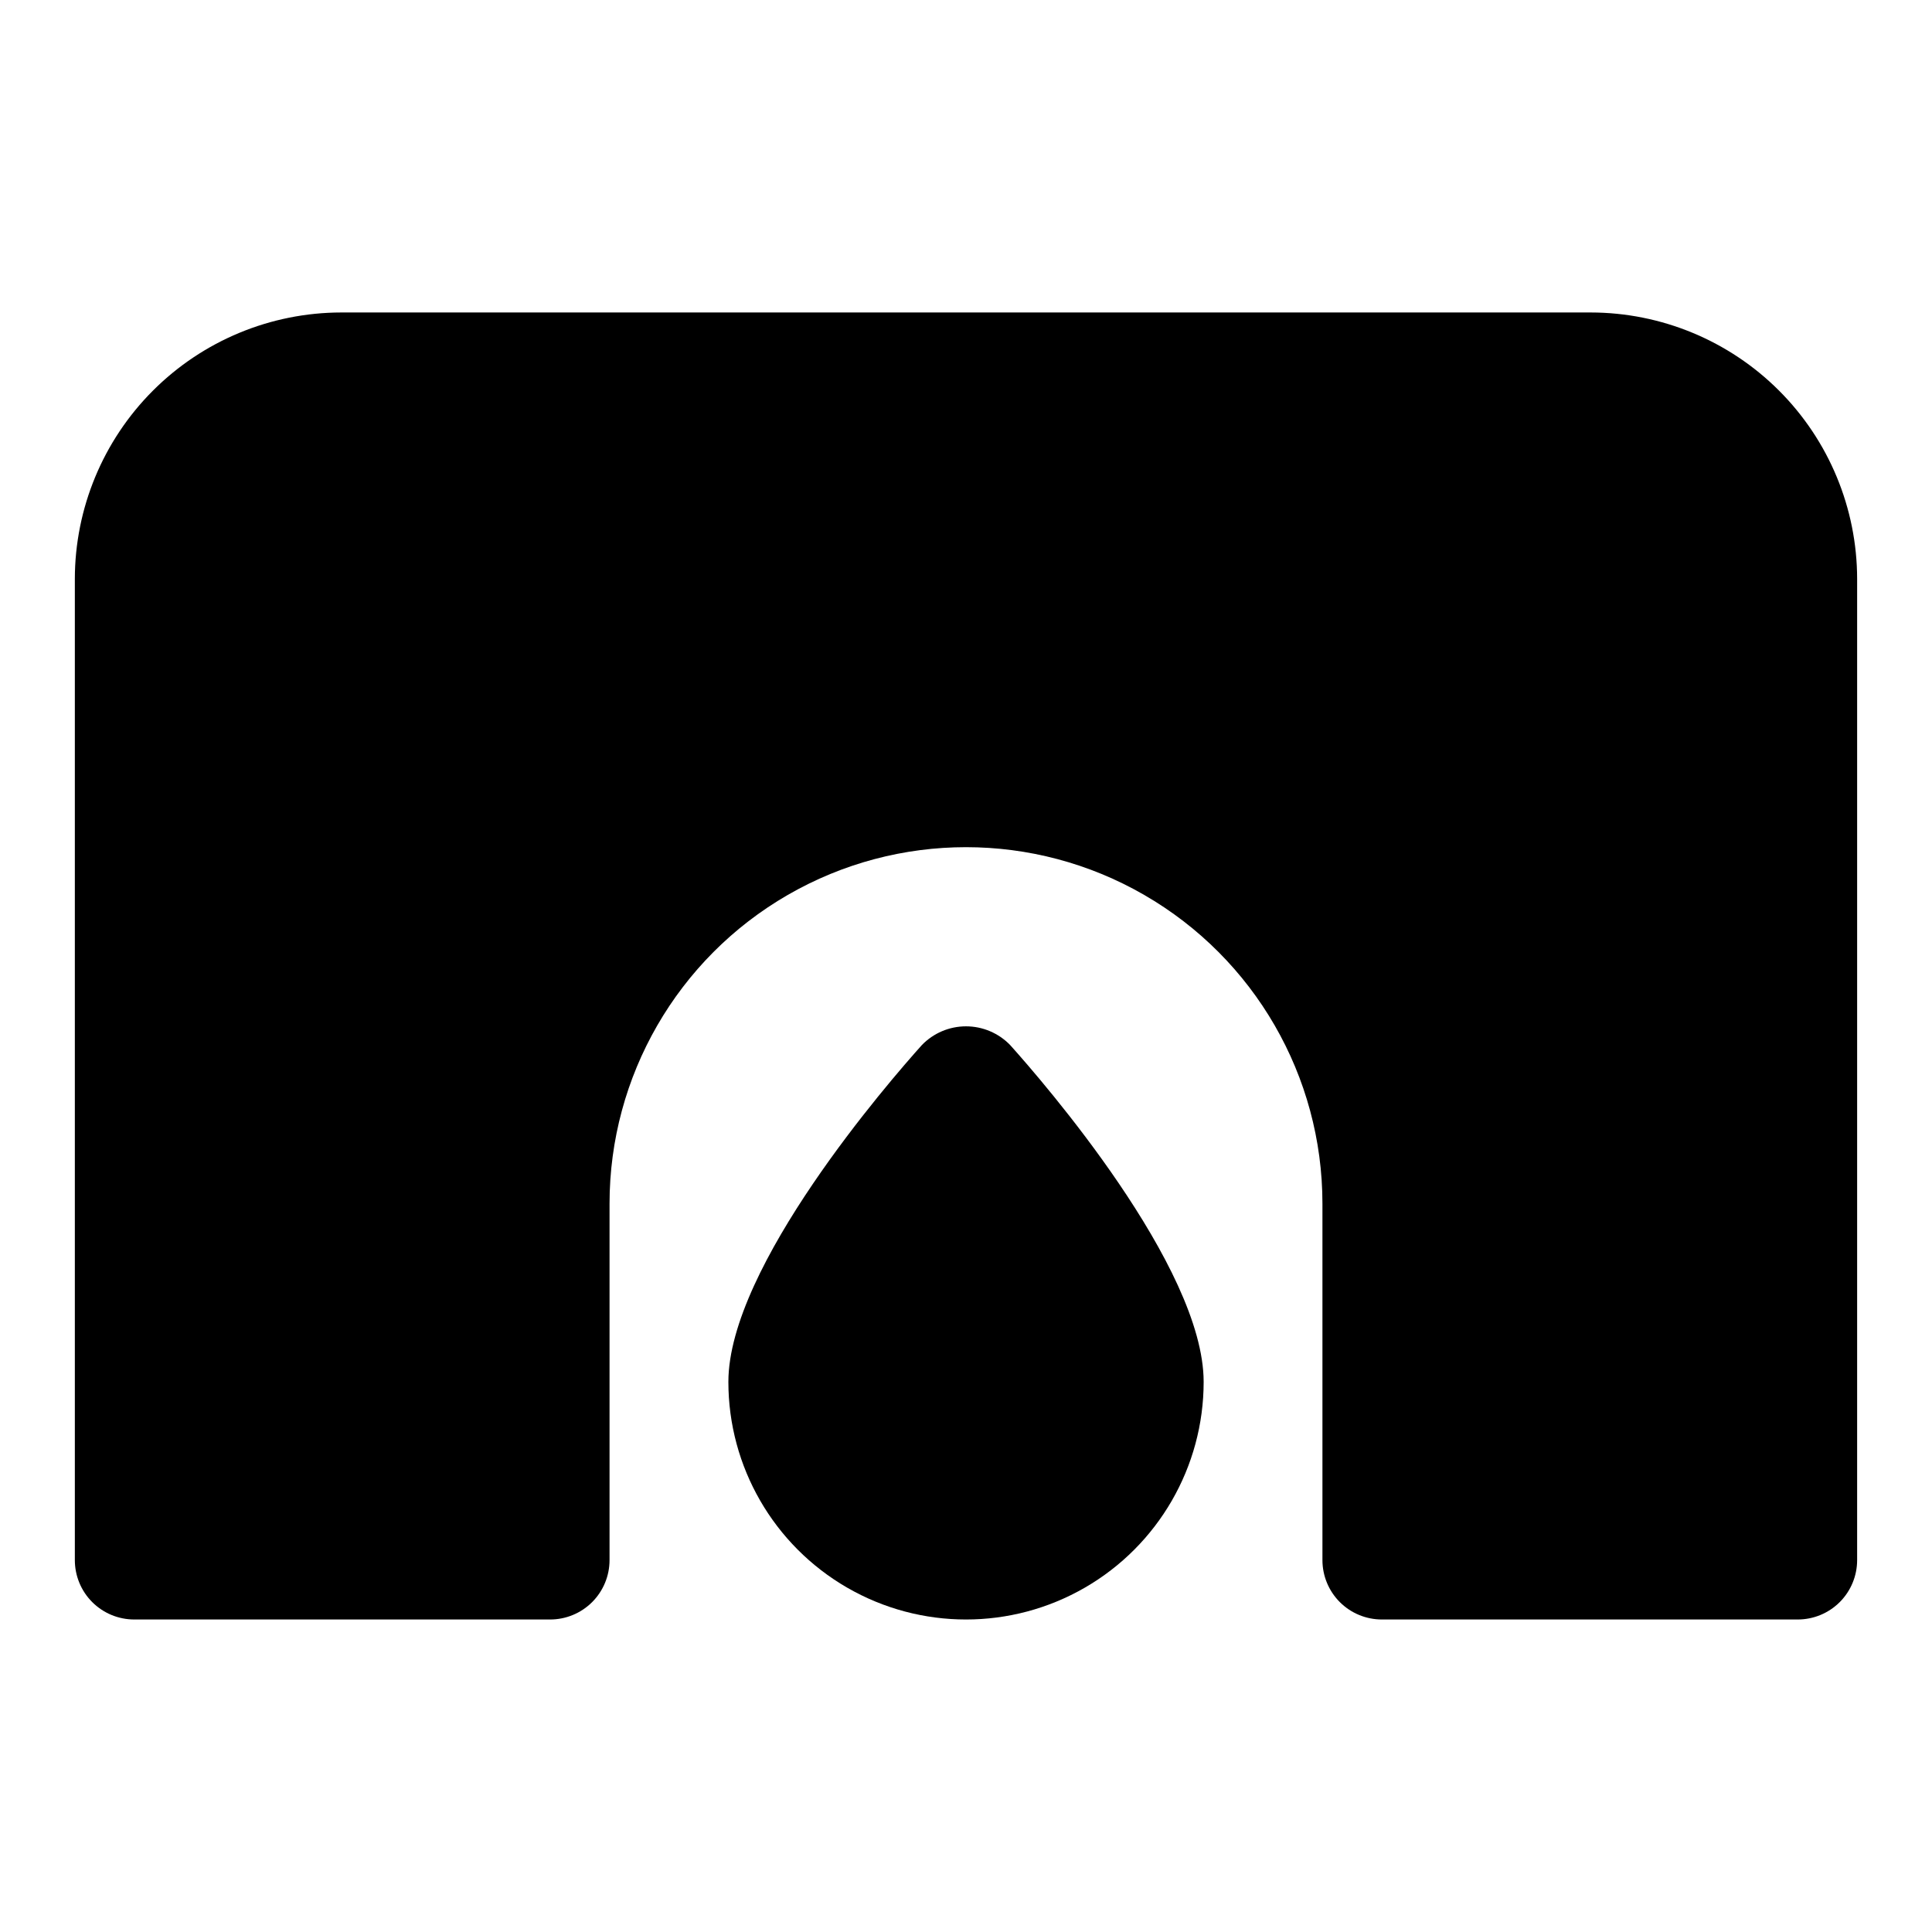 <?xml version="1.0" encoding="UTF-8"?>
<!-- Uploaded to: ICON Repo, www.svgrepo.com, Generator: ICON Repo Mixer Tools -->
<svg fill="#000000" width="800px" height="800px" version="1.1" viewBox="144 144 512 512" xmlns="http://www.w3.org/2000/svg">
 <g>
  <path d="m565.55 226.81h-331.11c-18.719 0.02-36.664 7.465-49.898 20.699-13.238 13.234-20.684 31.18-20.707 49.898v260.03c0 4.18 1.656 8.184 4.609 11.137 2.953 2.953 6.961 4.609 11.137 4.609h110.21c4.176 0 8.184-1.656 11.137-4.609s4.609-6.957 4.609-11.137v-94.461c0-33.75 18.004-64.938 47.23-81.809 29.227-16.875 65.238-16.875 94.465 0 29.227 16.871 47.23 48.059 47.23 81.809v94.465-0.004c0 4.18 1.656 8.184 4.609 11.137 2.953 2.953 6.961 4.609 11.137 4.609h110.21c4.176 0 8.184-1.656 11.137-4.609s4.609-6.957 4.609-11.137v-260.03c-0.023-18.719-7.469-36.664-20.703-49.898-13.238-13.234-31.184-20.68-49.902-20.699z"/>
  <path d="m388.29 420.97c-8.566 9.535-51.262 58.672-51.262 89.238 0 22.5 12.004 43.289 31.488 54.539s43.488 11.25 62.977 0c19.484-11.25 31.488-32.039 31.488-54.539 0-30.566-42.695-79.703-51.262-89.238-3.066-3.184-7.297-4.981-11.715-4.981-4.422 0-8.648 1.797-11.715 4.981z"/>
 </g>
</svg>